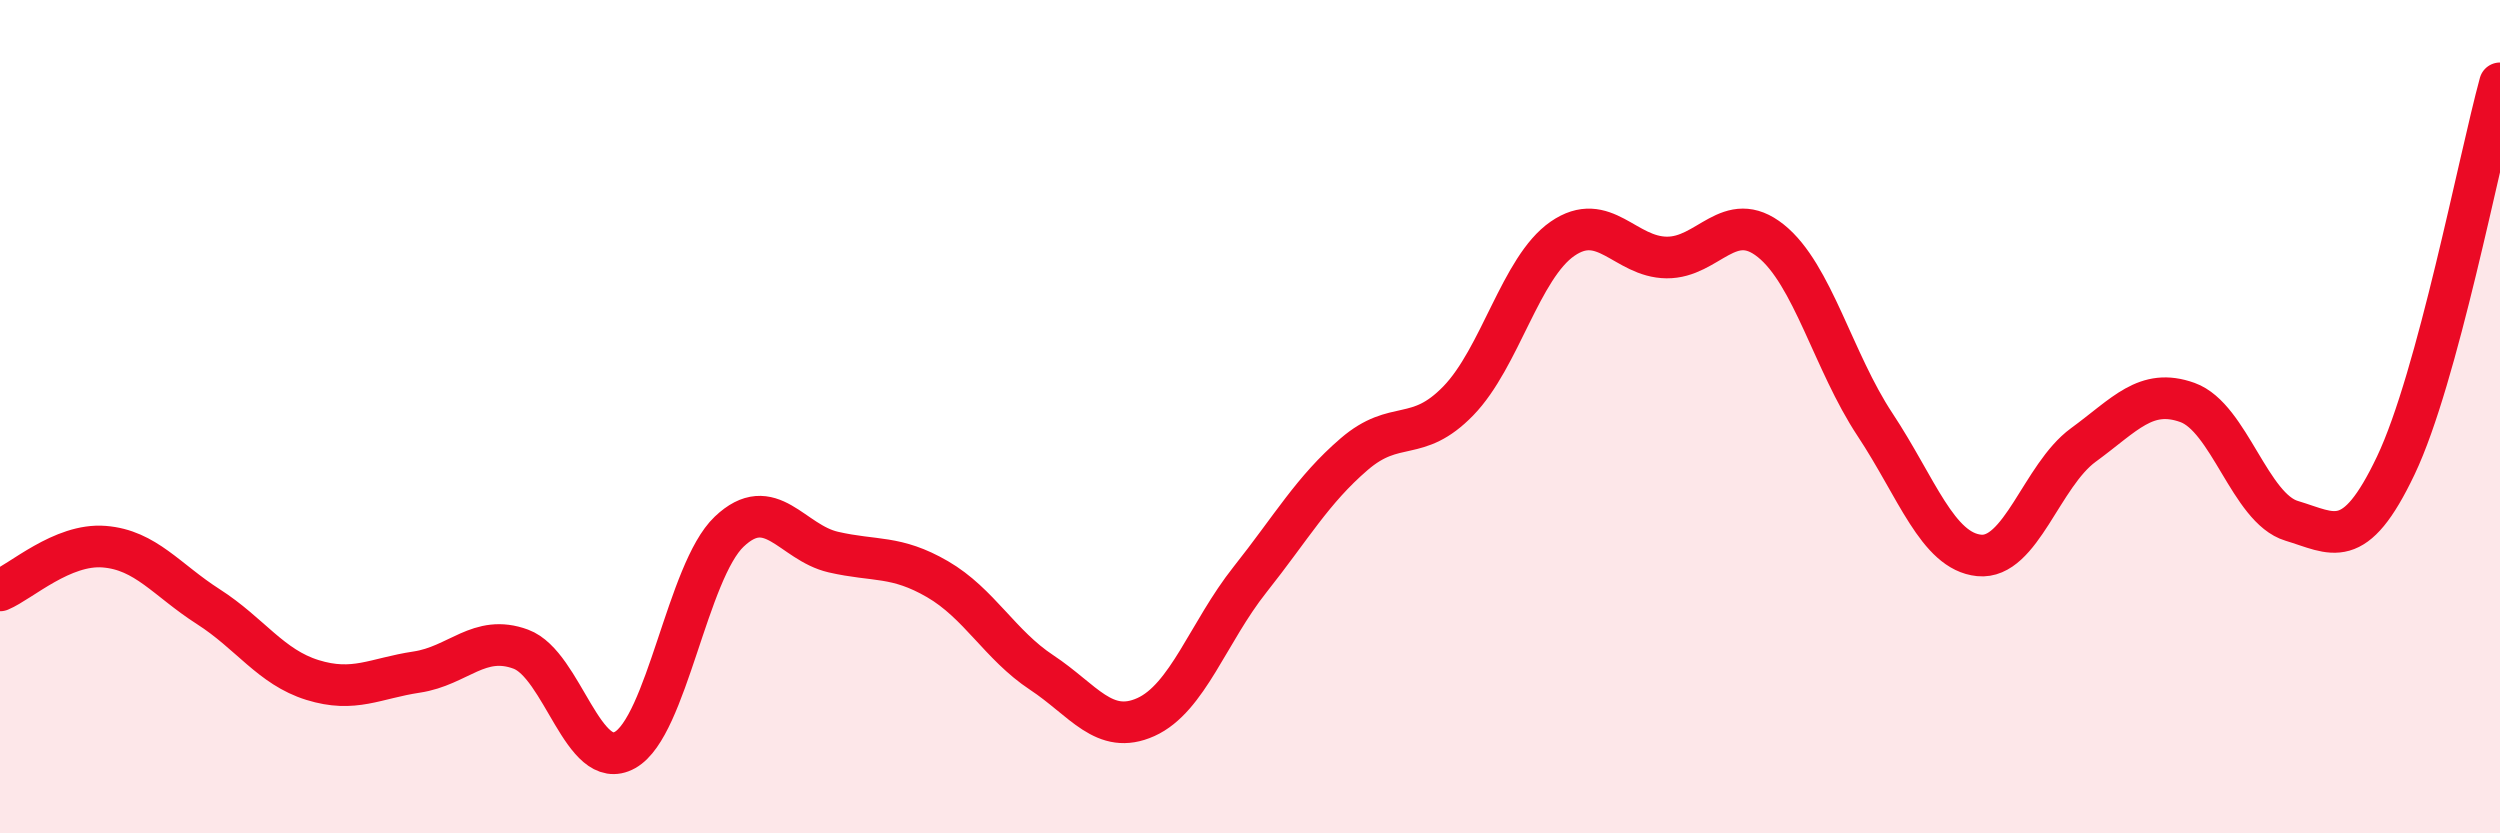 
    <svg width="60" height="20" viewBox="0 0 60 20" xmlns="http://www.w3.org/2000/svg">
      <path
        d="M 0,14.17 C 0.5,13.96 1.5,13.04 2.5,13.12 C 3.5,13.2 4,13.92 5,14.56 C 6,15.2 6.5,16.01 7.5,16.32 C 8.5,16.63 9,16.28 10,16.13 C 11,15.98 11.5,15.21 12.5,15.58 C 13.5,15.95 14,18.56 15,18 C 16,17.44 16.5,13.71 17.5,12.76 C 18.5,11.81 19,13.02 20,13.25 C 21,13.48 21.5,13.32 22.5,13.9 C 23.5,14.48 24,15.48 25,16.14 C 26,16.8 26.5,17.66 27.5,17.21 C 28.5,16.76 29,15.17 30,13.91 C 31,12.65 31.5,11.76 32.5,10.9 C 33.5,10.04 34,10.65 35,9.62 C 36,8.59 36.5,6.42 37.5,5.73 C 38.5,5.04 39,6.17 40,6.18 C 41,6.19 41.5,4.98 42.5,5.78 C 43.5,6.58 44,8.68 45,10.19 C 46,11.7 46.5,13.23 47.5,13.33 C 48.5,13.43 49,11.41 50,10.68 C 51,9.95 51.5,9.3 52.5,9.66 C 53.5,10.02 54,12.2 55,12.5 C 56,12.8 56.5,13.27 57.5,11.17 C 58.5,9.07 59.5,3.83 60,2L60 20L0 20Z"
        fill="#EB0A25"
        opacity="0.1"
        stroke-linecap="round"
        stroke-linejoin="round"
      />
      <path
        d="M 0,14.17 C 0.5,13.96 1.5,13.04 2.5,13.12 C 3.5,13.2 4,13.92 5,14.56 C 6,15.2 6.5,16.01 7.5,16.32 C 8.5,16.63 9,16.28 10,16.13 C 11,15.98 11.5,15.21 12.5,15.58 C 13.5,15.95 14,18.56 15,18 C 16,17.44 16.5,13.71 17.5,12.76 C 18.5,11.81 19,13.02 20,13.25 C 21,13.48 21.5,13.32 22.5,13.9 C 23.5,14.48 24,15.48 25,16.14 C 26,16.8 26.5,17.66 27.5,17.21 C 28.5,16.76 29,15.17 30,13.91 C 31,12.65 31.5,11.76 32.5,10.9 C 33.5,10.04 34,10.65 35,9.62 C 36,8.59 36.5,6.42 37.5,5.73 C 38.5,5.04 39,6.17 40,6.18 C 41,6.19 41.5,4.98 42.5,5.78 C 43.5,6.58 44,8.68 45,10.19 C 46,11.7 46.5,13.23 47.5,13.33 C 48.5,13.43 49,11.41 50,10.68 C 51,9.95 51.5,9.3 52.5,9.66 C 53.5,10.02 54,12.2 55,12.5 C 56,12.8 56.5,13.27 57.5,11.17 C 58.5,9.07 59.5,3.83 60,2"
        stroke="#EB0A25"
        stroke-width="1"
        fill="none"
        stroke-linecap="round"
        stroke-linejoin="round"
      />
    </svg>
  